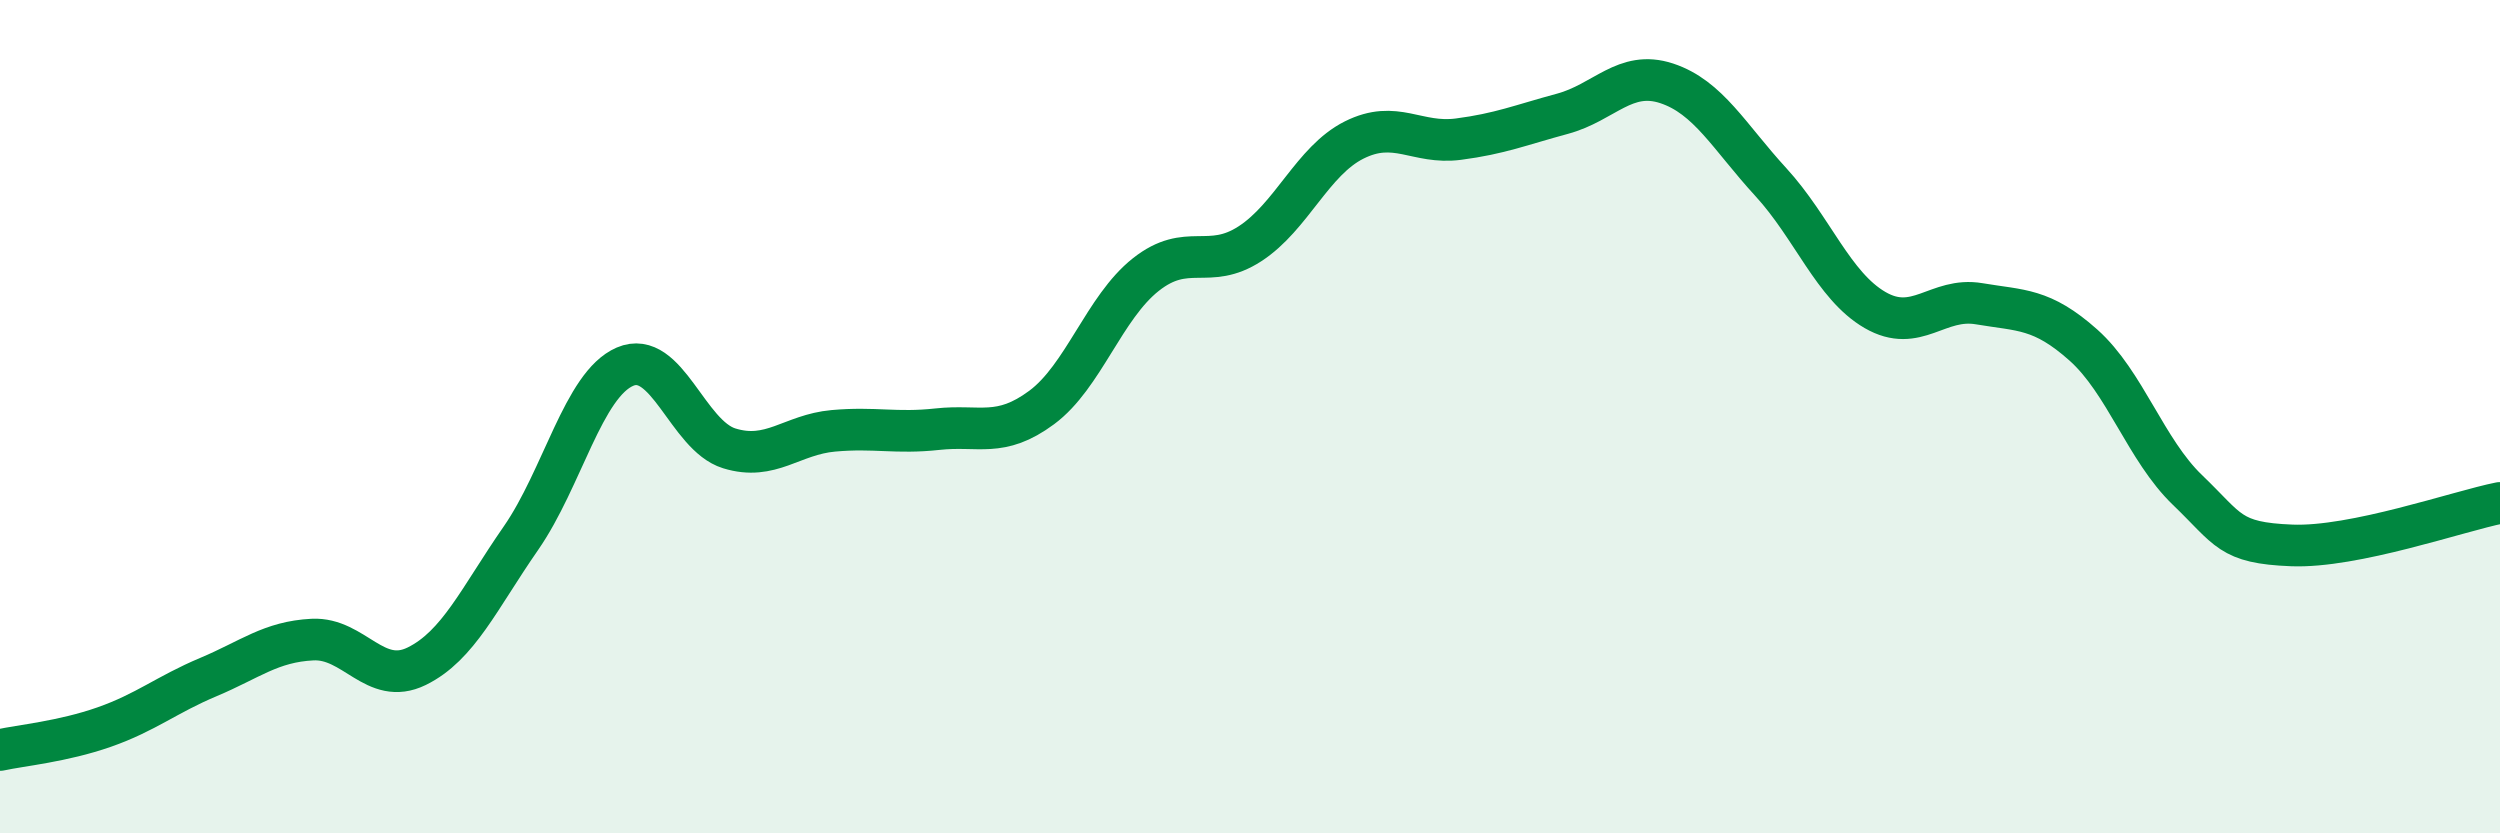 
    <svg width="60" height="20" viewBox="0 0 60 20" xmlns="http://www.w3.org/2000/svg">
      <path
        d="M 0,18 C 0.5,17.89 1.5,17.8 2.5,17.45 C 3.5,17.1 4,16.67 5,16.25 C 6,15.83 6.5,15.4 7.5,15.35 C 8.5,15.3 9,16.48 10,15.99 C 11,15.5 11.5,14.36 12.5,12.92 C 13.5,11.48 14,9.23 15,8.8 C 16,8.37 16.5,10.45 17.5,10.76 C 18.5,11.07 19,10.43 20,10.34 C 21,10.25 21.5,10.41 22.5,10.3 C 23.5,10.19 24,10.52 25,9.78 C 26,9.04 26.5,7.38 27.5,6.59 C 28.5,5.8 29,6.5 30,5.85 C 31,5.2 31.5,3.86 32.5,3.36 C 33.5,2.86 34,3.47 35,3.34 C 36,3.21 36.5,3 37.5,2.73 C 38.5,2.46 39,1.67 40,2 C 41,2.33 41.5,3.28 42.5,4.37 C 43.5,5.46 44,6.86 45,7.44 C 46,8.02 46.5,7.12 47.5,7.29 C 48.5,7.46 49,7.39 50,8.28 C 51,9.17 51.5,10.8 52.5,11.76 C 53.5,12.72 53.5,13.03 55,13.09 C 56.5,13.15 59,12.27 60,12.07L60 20L0 20Z"
        fill="#008740"
        opacity="0.1"
        stroke-linecap="round"
        stroke-linejoin="round"
      />
      <path
        d="M 0,18 C 0.5,17.89 1.5,17.8 2.5,17.45 C 3.5,17.1 4,16.67 5,16.25 C 6,15.83 6.5,15.4 7.5,15.35 C 8.5,15.3 9,16.48 10,15.99 C 11,15.5 11.5,14.36 12.5,12.92 C 13.5,11.48 14,9.23 15,8.8 C 16,8.37 16.5,10.45 17.5,10.76 C 18.5,11.07 19,10.43 20,10.34 C 21,10.25 21.5,10.41 22.5,10.3 C 23.5,10.19 24,10.52 25,9.78 C 26,9.04 26.5,7.38 27.5,6.59 C 28.5,5.8 29,6.5 30,5.85 C 31,5.2 31.5,3.86 32.5,3.36 C 33.5,2.86 34,3.47 35,3.34 C 36,3.21 36.5,3 37.5,2.73 C 38.5,2.46 39,1.67 40,2 C 41,2.33 41.5,3.28 42.5,4.37 C 43.5,5.46 44,6.86 45,7.44 C 46,8.02 46.5,7.12 47.5,7.29 C 48.5,7.46 49,7.39 50,8.28 C 51,9.17 51.5,10.8 52.5,11.76 C 53.5,12.72 53.5,13.03 55,13.09 C 56.5,13.15 59,12.27 60,12.07"
        stroke="#008740"
        stroke-width="1"
        fill="none"
        stroke-linecap="round"
        stroke-linejoin="round"
      />
    </svg>
  